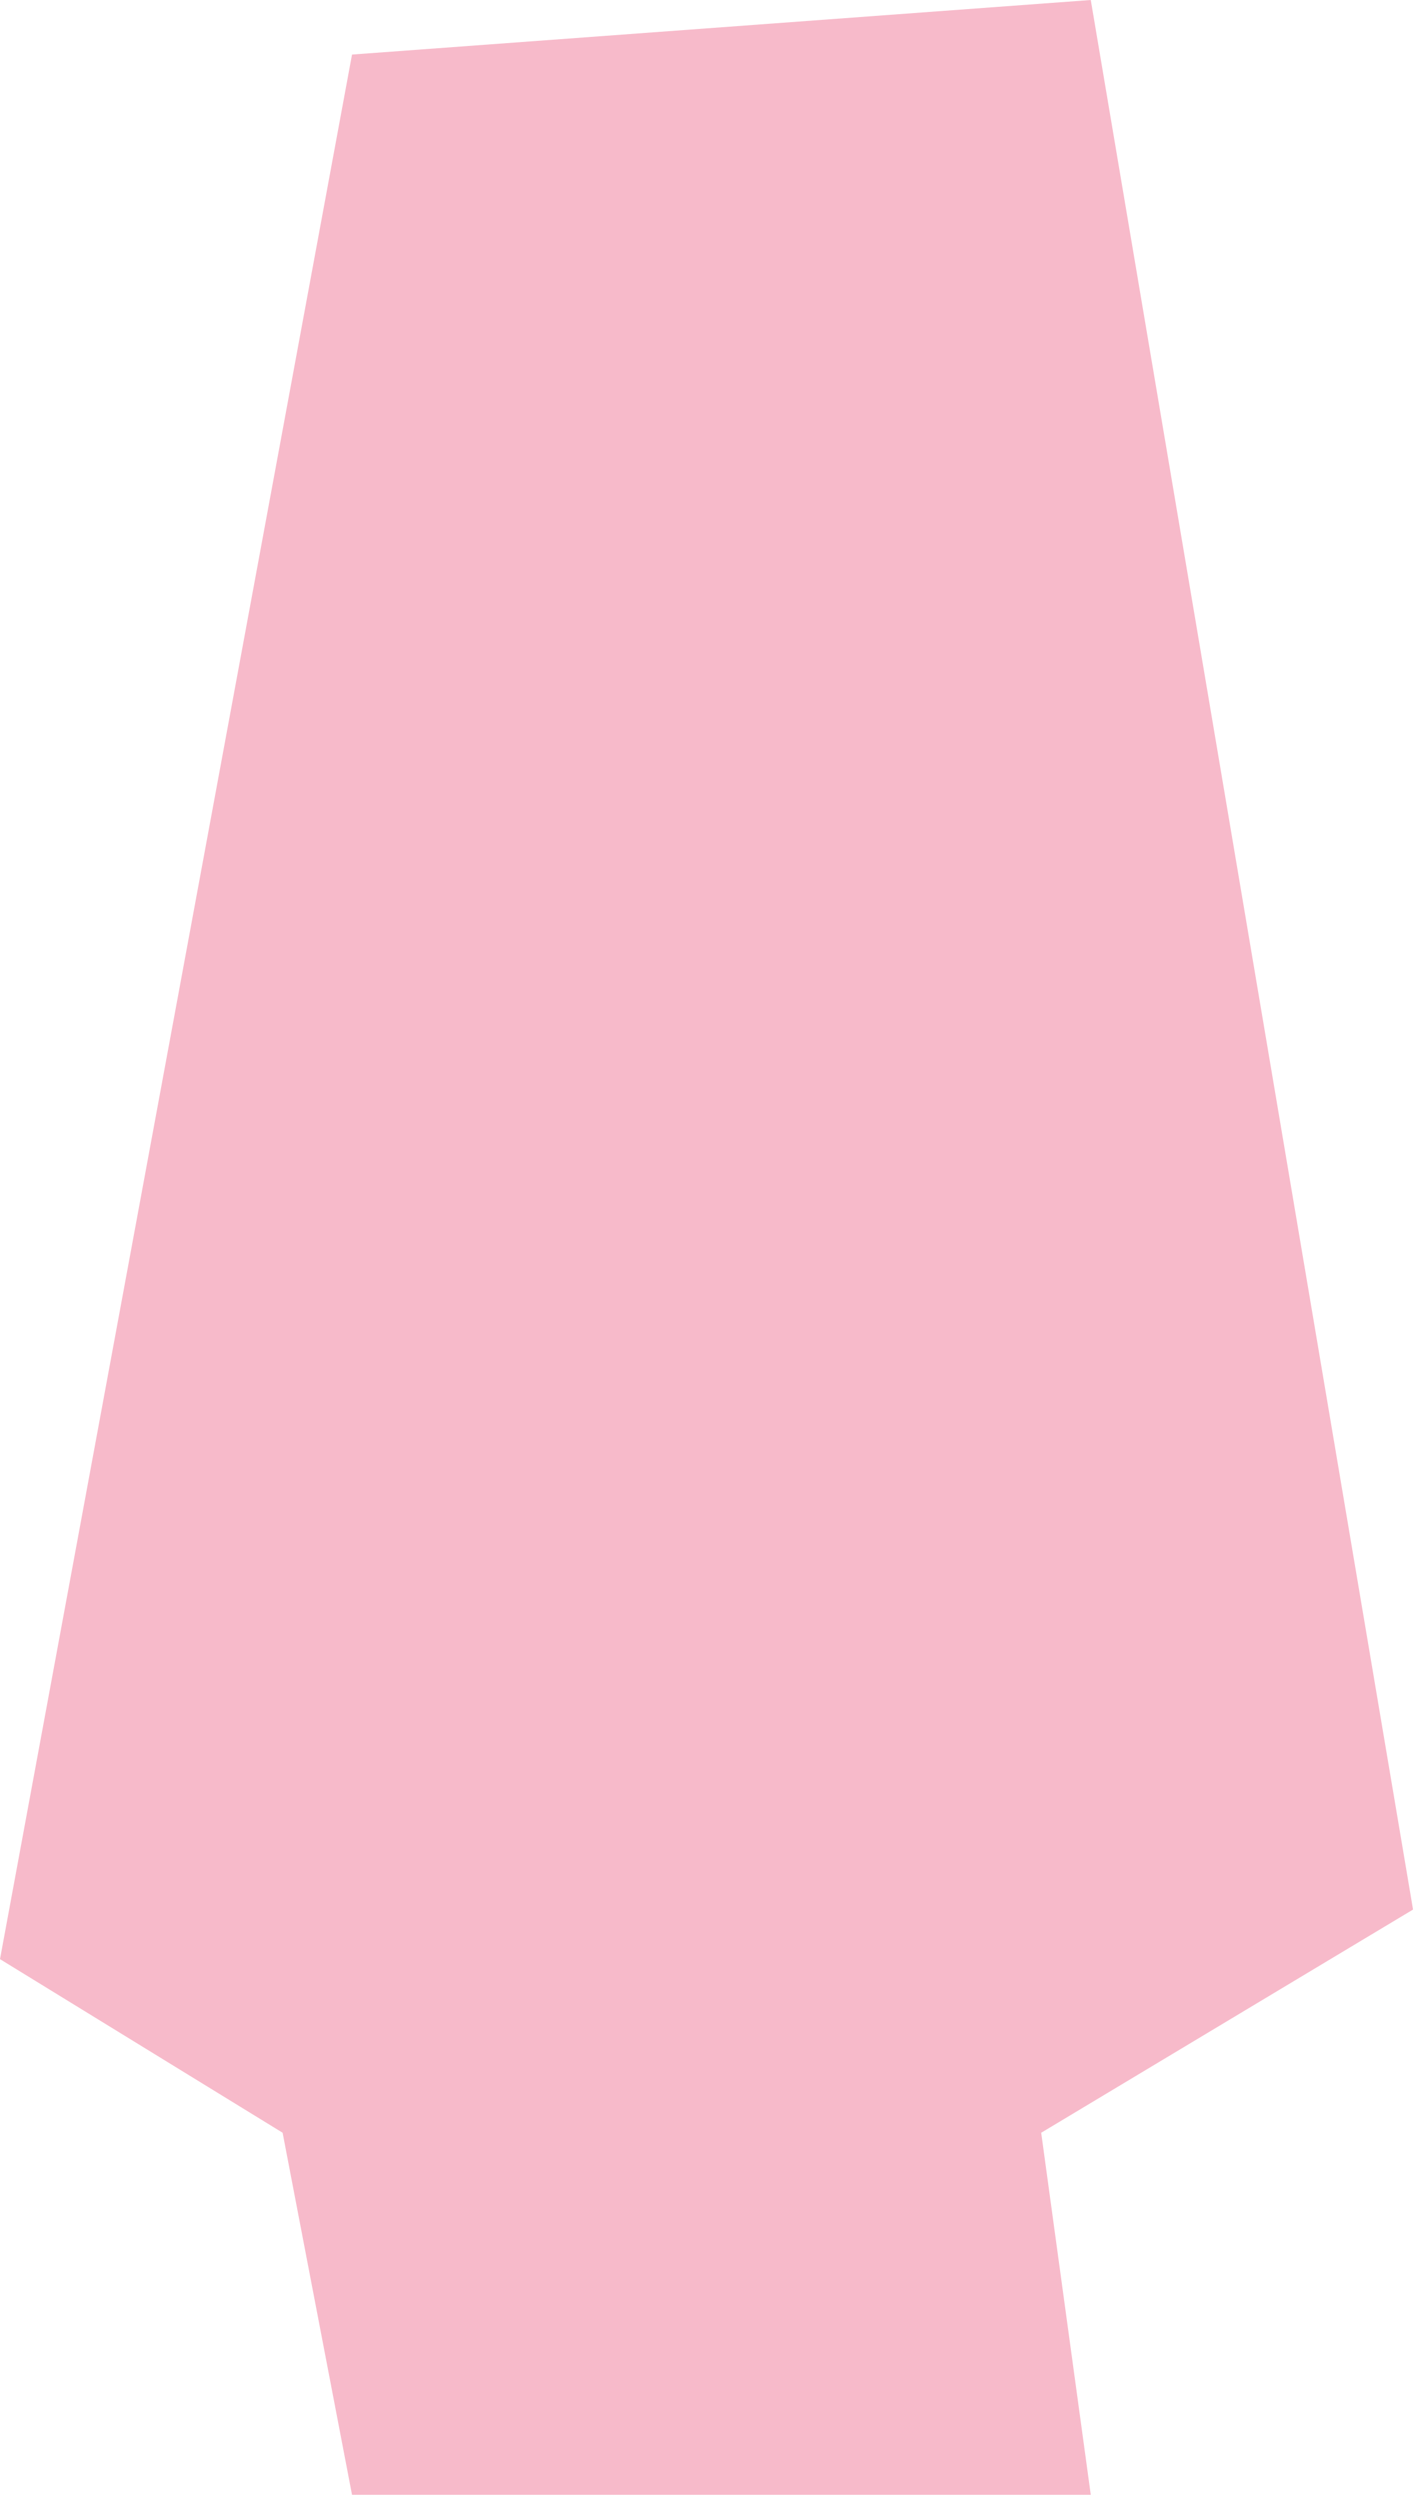<?xml version="1.0" encoding="UTF-8"?> <svg xmlns="http://www.w3.org/2000/svg" width="143" height="252" viewBox="0 0 143 252" fill="none"><path d="M35.5 251.5H110L105 215L142.5 192.5L110 0L35.5 5.5L0 197.5L28.5 215L35.5 251.5Z" fill="#F7BACA"></path></svg> 